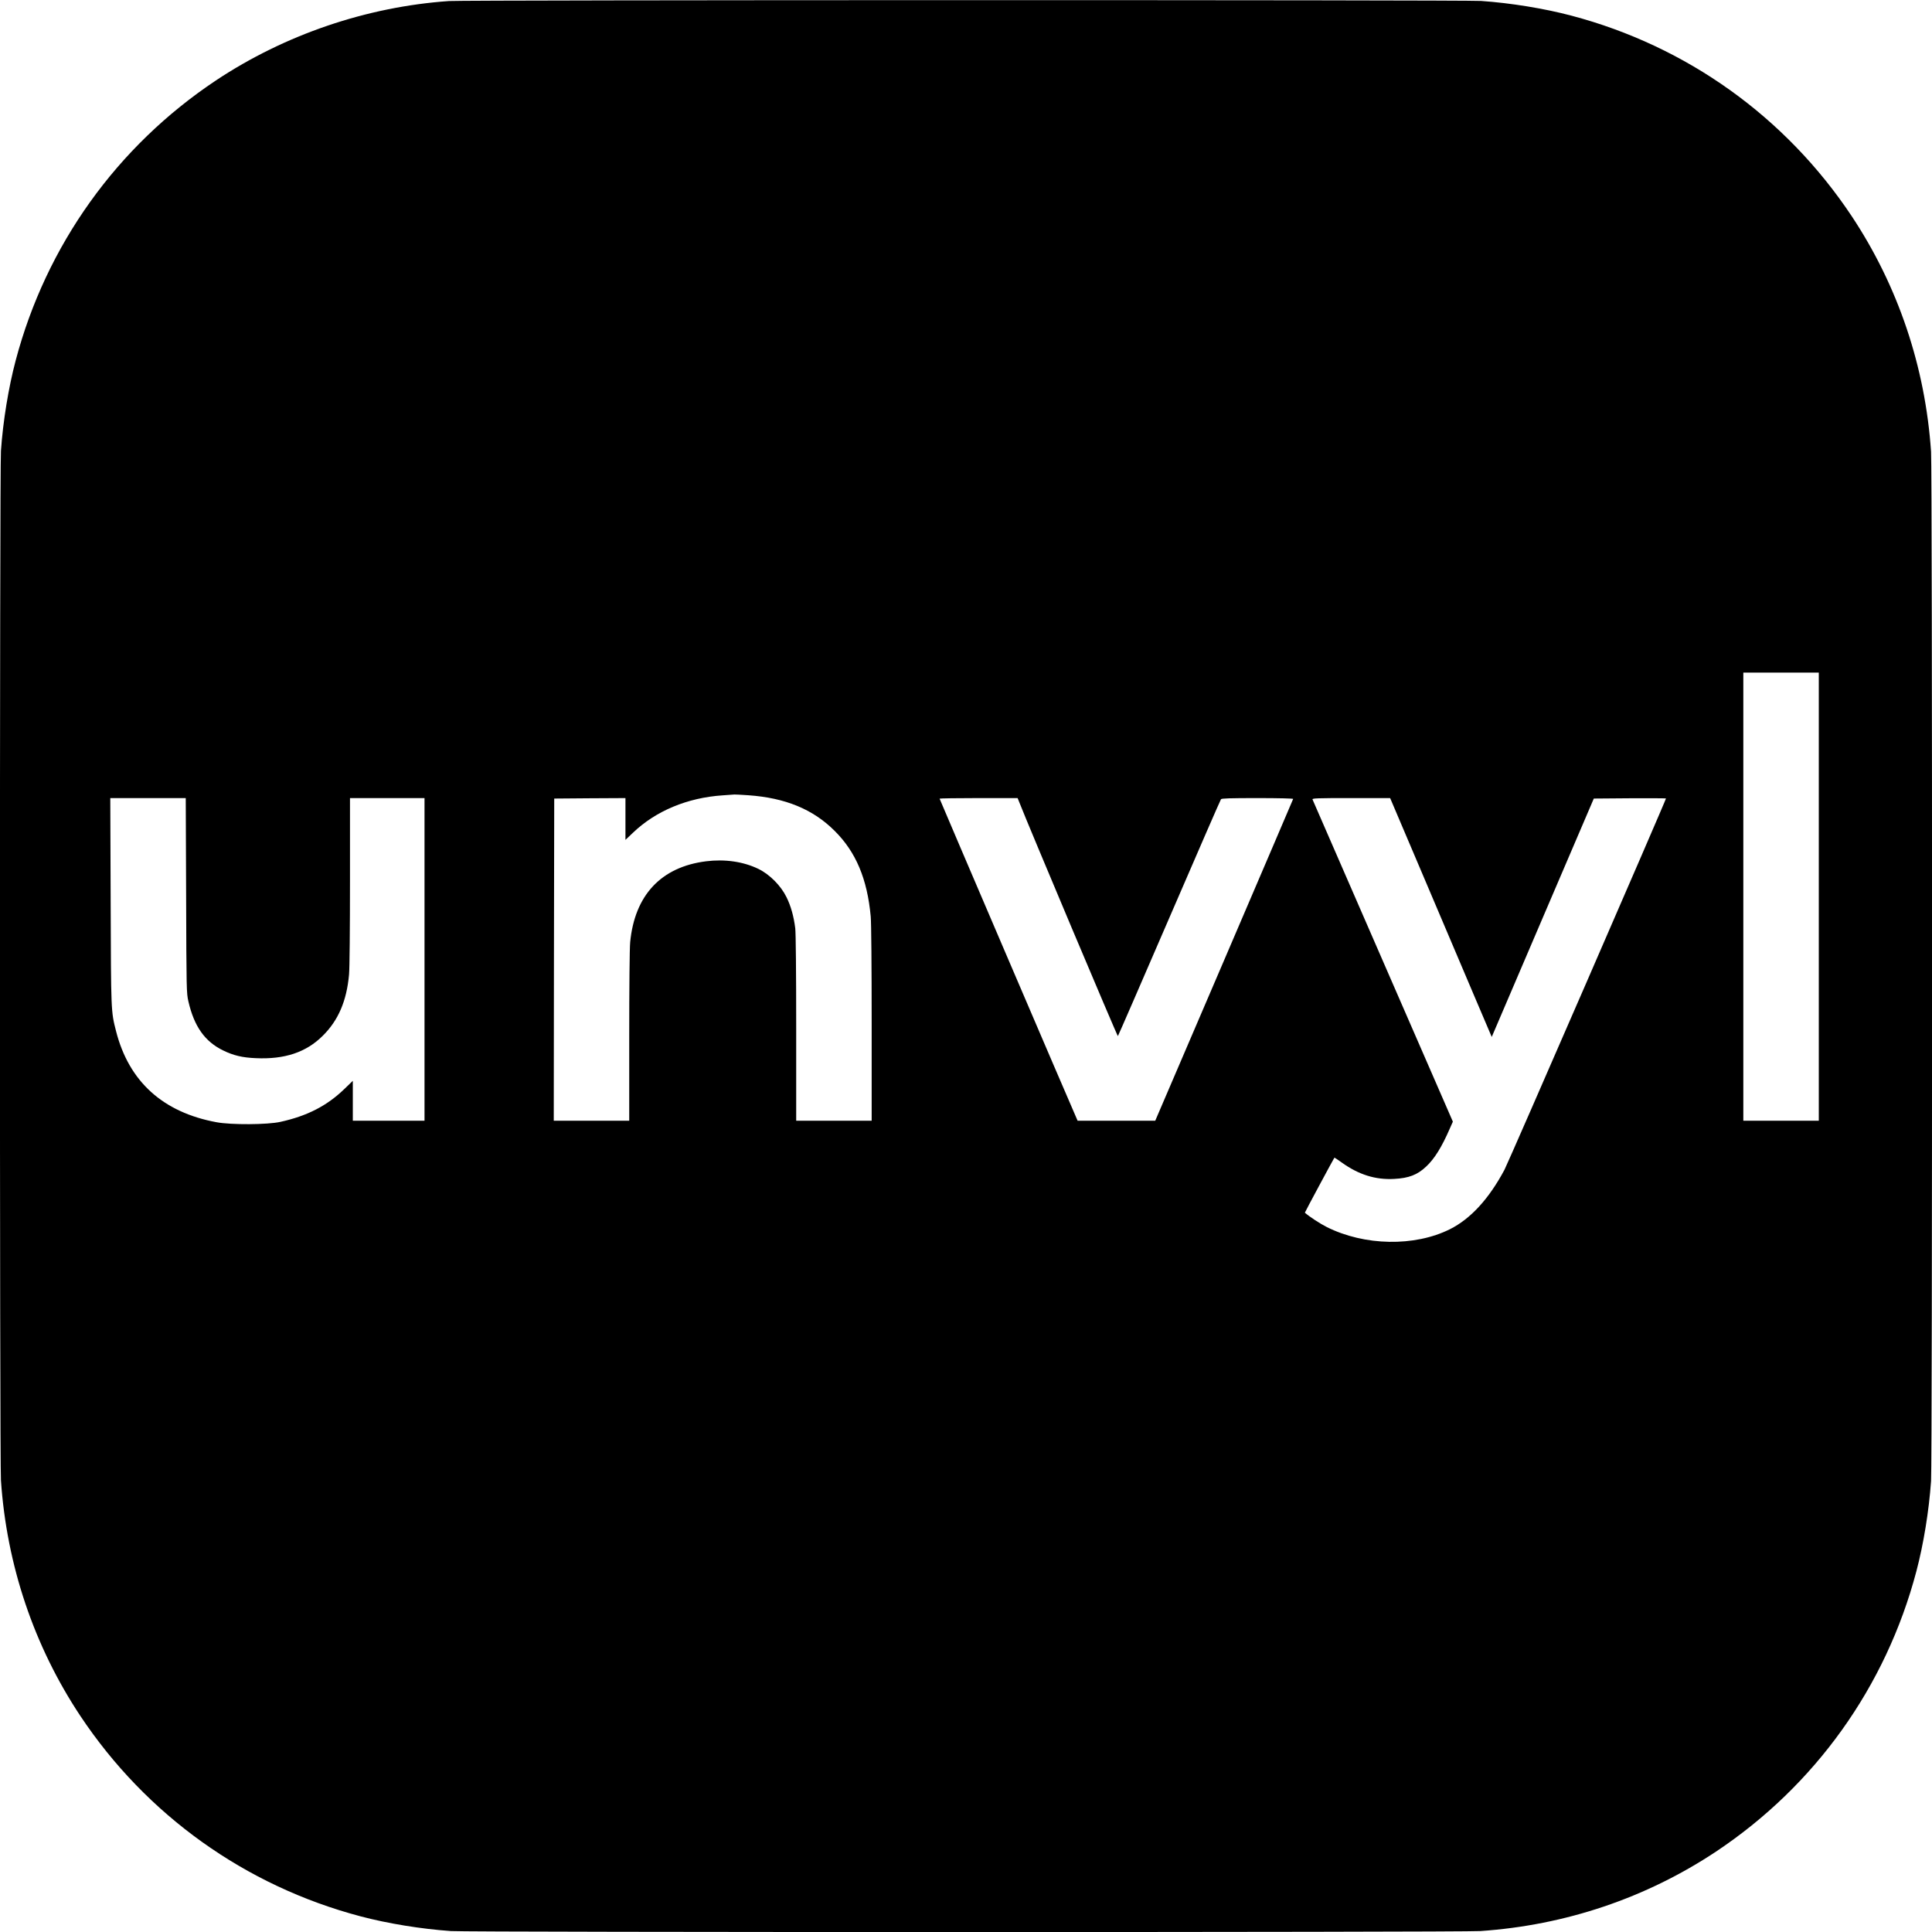 <?xml version="1.0" standalone="no"?>
<!DOCTYPE svg PUBLIC "-//W3C//DTD SVG 20010904//EN"
 "http://www.w3.org/TR/2001/REC-SVG-20010904/DTD/svg10.dtd">
<svg version="1.0" xmlns="http://www.w3.org/2000/svg"
 width="2048pt" height="2048pt" viewBox="0 0 2048 2048"
 preserveAspectRatio="xMidYMid meet">
<g transform="translate(0,2048) scale(0.1,-0.1)"
fill="#000000" stroke="none">
<path d="M4760 20469 c-873 -61 -1740 -356 -2470 -841 -1051 -700 -1801 -1748
-2124 -2970 -76 -287 -134 -642 -156 -958 -14 -202 -14 -10702 0 -10912 61
-900 350 -1757 842 -2498 700 -1051 1748 -1801 2970 -2124 287 -76 642 -134
958 -156 202 -14 10702 -14 10912 0 900 61 1757 350 2498 842 1051 700 1801
1748 2124 2970 76 287 134 642 156 958 14 202 14 10702 0 10912 -61 900 -350
1757 -842 2498 -700 1051 -1748 1801 -2970 2124 -287 76 -642 134 -958 156
-181 12 -10757 11 -10940 -1z m14520 -9494 l0 -2375 -400 0 -400 0 0 2375 0
2375 400 0 400 0 0 -2375z m-11346 1075 c391 -28 683 -148 911 -375 228 -225
348 -511 385 -910 6 -65 10 -526 10 -1137 l0 -1028 -400 0 -400 0 0 978 c0
610 -4 1009 -10 1062 -16 127 -46 235 -93 330 -59 121 -178 241 -297 299 -160
78 -357 106 -556 81 -476 -60 -756 -359 -804 -858 -6 -63 -10 -474 -10 -999
l0 -893 -400 0 -400 0 2 1708 3 1707 378 3 377 2 0 -221 0 -222 79 75 c242
232 578 372 951 397 63 5 120 9 125 9 6 1 73 -3 149 -8z m-5961 -1062 c3
-1004 4 -1036 24 -1123 61 -266 175 -426 368 -520 111 -54 204 -76 347 -82
306 -14 533 62 709 237 166 164 254 371 279 650 6 66 10 489 10 993 l0 877
395 0 395 0 0 -1710 0 -1710 -380 0 -380 0 0 211 0 212 -92 -89 c-183 -176
-390 -283 -675 -346 -136 -31 -524 -33 -678 -4 -569 105 -929 432 -1065 966
-54 211 -53 203 -57 1378 l-4 1092 400 0 400 0 4 -1032z m8831 990 c97 -249
1041 -2487 1046 -2481 4 4 249 568 545 1253 296 685 542 1251 548 1258 7 9 97
12 389 12 219 0 378 -4 376 -9 -1 -5 -331 -774 -732 -1710 l-730 -1701 -411 0
-412 0 -10 23 c-38 82 -1453 3386 -1453 3391 0 3 186 6 413 6 l414 0 17 -42z
m4286 -790 c194 -458 437 -1028 538 -1266 l185 -434 541 1264 541 1263 383 3
c210 1 382 0 382 -2 0 -17 -1672 -3861 -1712 -3936 -165 -309 -359 -520 -578
-630 -375 -187 -906 -178 -1308 24 -69 35 -180 107 -230 151 -2 2 303 569 313
583 2 2 37 -22 79 -52 179 -128 356 -184 555 -173 155 8 246 43 339 131 88 82
166 208 251 404 l32 72 -741 1701 c-408 935 -744 1707 -747 1715 -4 12 52 14
409 14 l414 0 354 -832z"/>
</g>
</svg>
